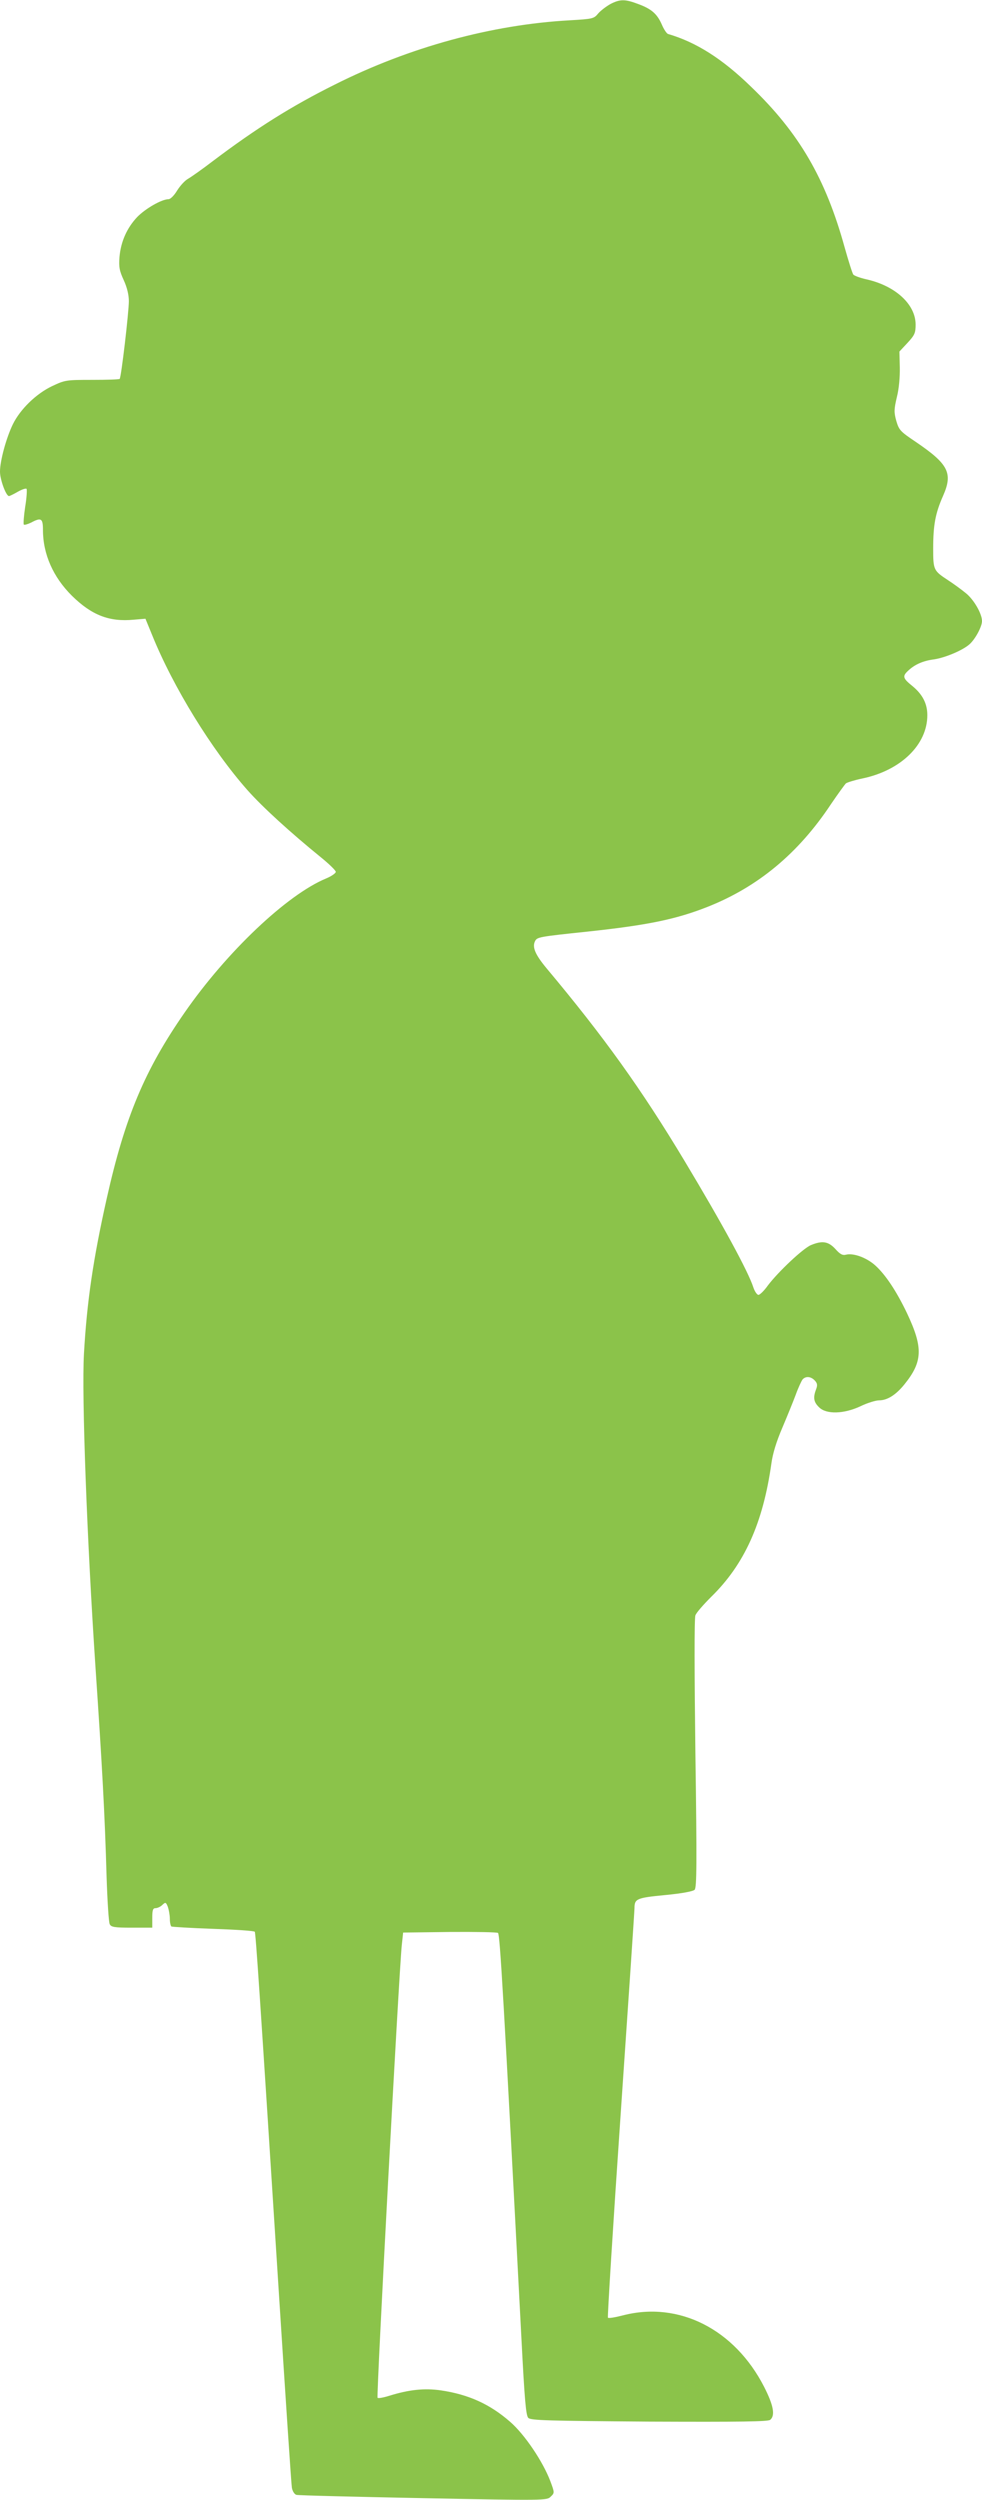 <?xml version="1.0" standalone="no"?>
<!DOCTYPE svg PUBLIC "-//W3C//DTD SVG 20010904//EN"
 "http://www.w3.org/TR/2001/REC-SVG-20010904/DTD/svg10.dtd">
<svg version="1.0" xmlns="http://www.w3.org/2000/svg"
 width="503pt" height="1280pt" viewBox="0 0 503 1280"
 preserveAspectRatio="xMidYMid meet">
<g transform="translate(0,1280) scale(0.1,-0.1)"
fill="#8bc34a" stroke="none">
<path d="M3126 12779 c-21 -12 -49 -33 -62 -48 -22 -27 -28 -28 -146 -35 -399
-22 -821 -137 -1203 -329 -221 -110 -401 -223 -625 -392 -52 -40 -109 -80
-126 -90 -17 -9 -42 -37 -57 -61 -15 -25 -34 -44 -44 -44 -35 0 -118 -48 -160
-91 -53 -56 -84 -126 -91 -205 -4 -52 0 -71 22 -119 17 -37 26 -75 26 -107 0
-56 -39 -390 -47 -398 -2 -3 -66 -5 -141 -5 -134 0 -139 -1 -205 -32 -82 -39
-163 -118 -201 -195 -34 -70 -66 -187 -66 -243 0 -41 31 -125 46 -125 4 0 24
10 45 22 21 12 42 19 45 15 3 -3 1 -44 -7 -92 -7 -47 -10 -88 -7 -91 4 -3 20
2 37 10 52 28 61 22 61 -37 0 -124 52 -242 149 -338 101 -99 191 -134 316
-122 l60 5 34 -83 c108 -267 305 -587 488 -794 78 -88 221 -218 376 -344 42
-34 77 -68 77 -75 0 -7 -23 -23 -50 -34 -200 -83 -509 -376 -724 -686 -205
-295 -306 -536 -399 -951 -70 -312 -102 -531 -117 -797 -12 -217 16 -959 59
-1603 34 -502 48 -754 57 -1075 4 -124 11 -233 16 -242 7 -15 24 -18 113 -18
l105 0 0 50 c0 40 3 50 17 50 9 0 25 7 34 16 17 16 19 15 29 -10 5 -15 10 -42
10 -61 0 -19 4 -36 8 -39 4 -2 101 -8 215 -12 114 -4 210 -10 212 -15 5 -8 25
-303 125 -1874 33 -517 62 -954 65 -972 3 -18 13 -34 23 -37 9 -3 302 -10 650
-17 625 -12 634 -12 653 8 20 19 20 20 -2 79 -38 100 -131 239 -206 304 -103
90 -212 140 -355 161 -83 12 -163 4 -265 -28 -29 -9 -56 -14 -59 -10 -7 6 110
2184 124 2317 l7 65 239 3 c132 1 243 -1 247 -5 10 -11 27 -299 120 -2078 16
-312 23 -393 35 -405 13 -13 98 -15 620 -19 468 -2 608 0 619 9 27 22 17 75
-31 169 -151 295 -437 440 -723 366 -39 -10 -73 -16 -77 -12 -3 3 26 471 65
1039 39 568 71 1044 71 1058 0 48 11 53 157 67 85 8 143 19 151 27 11 11 12
131 4 697 -5 401 -6 694 0 708 4 13 41 55 81 95 170 166 265 377 308 681 7 53
26 114 56 184 25 59 56 135 69 170 13 36 29 70 35 78 16 18 43 16 63 -6 13
-14 14 -24 6 -45 -16 -42 -12 -65 15 -91 37 -38 128 -35 213 5 35 17 78 30 95
30 42 0 86 28 129 81 95 117 97 189 14 365 -53 111 -110 198 -164 246 -44 39
-110 63 -148 54 -18 -5 -31 2 -55 29 -36 39 -67 44 -125 20 -41 -17 -169 -138
-221 -207 -19 -27 -41 -48 -48 -48 -7 0 -19 17 -26 38 -26 81 -158 324 -352
647 -221 368 -414 637 -708 988 -58 70 -74 108 -58 139 11 20 20 22 268 48
309 33 454 63 616 127 257 102 464 273 631 525 36 53 71 101 77 107 7 5 45 17
84 25 197 41 333 173 333 324 0 59 -24 106 -76 149 -50 40 -53 51 -21 80 33
31 76 50 132 57 59 9 150 48 183 79 29 27 62 89 62 117 0 38 -42 111 -84 144
-22 18 -63 48 -91 66 -73 48 -75 52 -75 161 0 121 11 181 51 271 51 116 27
162 -141 276 -79 53 -85 60 -99 107 -12 44 -12 58 3 122 11 43 16 104 15 152
l-2 81 42 45 c36 39 41 50 41 93 0 104 -104 199 -253 232 -31 7 -61 18 -66 24
-5 6 -25 70 -45 141 -97 351 -233 585 -479 821 -147 143 -281 228 -425 270 -7
2 -21 23 -31 46 -24 56 -53 82 -121 107 -68 26 -94 26 -144 0z"/>
</g>
</svg>
